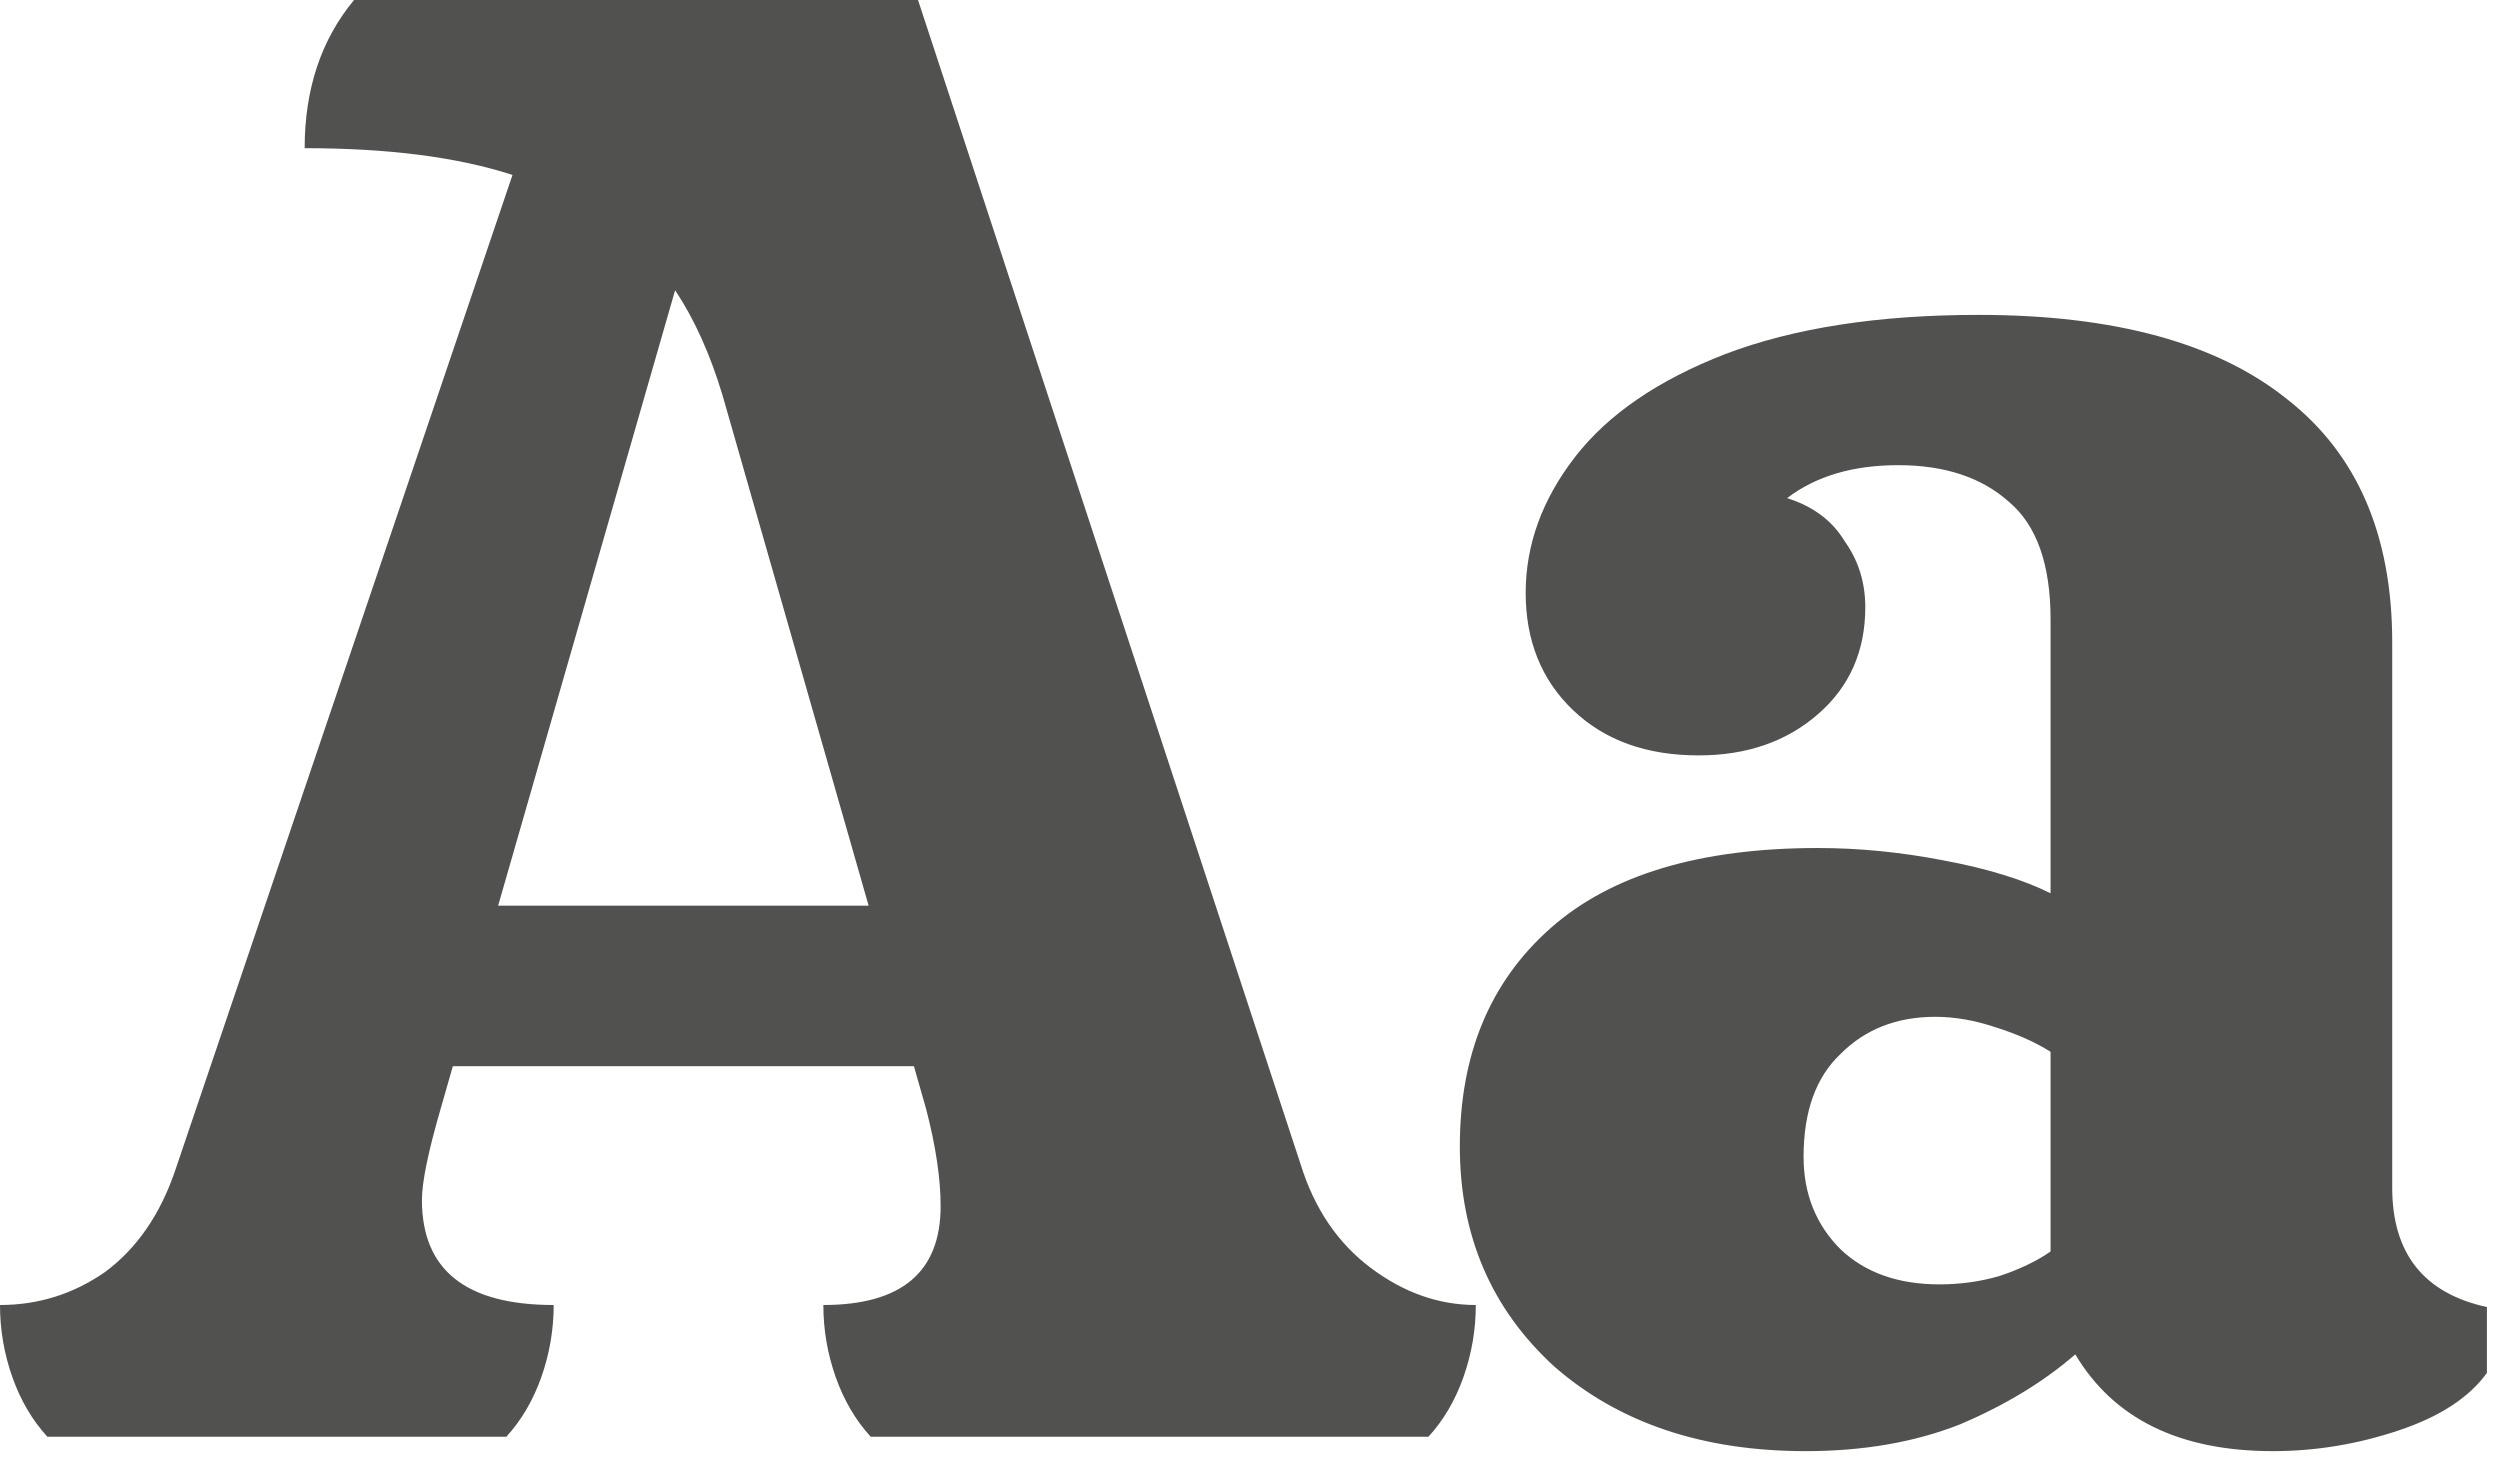 <svg width="44" height="26" viewBox="0 0 44 26" fill="none" xmlns="http://www.w3.org/2000/svg">
<path d="M25.693 20.178C25.693 18.56 26.224 17.28 27.287 16.338C28.349 15.396 29.919 14.925 31.996 14.925C32.721 14.925 33.457 14.998 34.206 15.143C34.979 15.287 35.607 15.481 36.09 15.722V10.904C36.09 9.938 35.848 9.25 35.365 8.839C34.882 8.404 34.23 8.187 33.409 8.187C32.612 8.187 31.96 8.38 31.453 8.767C31.912 8.912 32.25 9.165 32.467 9.527C32.709 9.866 32.829 10.252 32.829 10.687C32.829 11.46 32.552 12.087 31.996 12.57C31.441 13.053 30.74 13.295 29.895 13.295C28.977 13.295 28.241 13.029 27.685 12.498C27.13 11.967 26.852 11.278 26.852 10.433C26.852 9.588 27.142 8.791 27.721 8.042C28.301 7.293 29.183 6.69 30.366 6.231C31.574 5.772 33.059 5.542 34.822 5.542C37.213 5.542 39.024 6.038 40.256 7.028C41.488 7.994 42.103 9.419 42.103 11.303V20.902C42.103 22.062 42.659 22.762 43.77 23.004V24.163C43.456 24.598 42.937 24.936 42.212 25.177C41.488 25.419 40.751 25.54 40.002 25.54C38.36 25.54 37.201 24.972 36.525 23.837C35.969 24.32 35.293 24.73 34.496 25.069C33.699 25.383 32.793 25.54 31.779 25.54C29.968 25.54 28.494 25.044 27.359 24.054C26.248 23.04 25.693 21.748 25.693 20.178ZM36.09 18.512C35.824 18.343 35.498 18.198 35.112 18.077C34.749 17.956 34.399 17.896 34.061 17.896C33.385 17.896 32.829 18.113 32.395 18.548C31.96 18.958 31.743 19.562 31.743 20.359C31.743 21.011 31.96 21.555 32.395 21.989C32.829 22.4 33.409 22.605 34.134 22.605C34.496 22.605 34.846 22.557 35.184 22.46C35.546 22.34 35.848 22.195 36.09 22.026V18.512Z" fill="#515150"/>
<path d="M22.895 20.504C23.137 21.277 23.547 21.881 24.127 22.316C24.706 22.75 25.322 22.968 25.974 22.968C25.974 23.402 25.902 23.825 25.757 24.236C25.612 24.646 25.407 24.996 25.141 25.286H15.324C15.058 24.996 14.853 24.646 14.708 24.236C14.563 23.825 14.491 23.402 14.491 22.968C15.867 22.968 16.555 22.388 16.555 21.229C16.555 20.746 16.471 20.178 16.302 19.526L16.085 18.765H7.97L7.752 19.526C7.535 20.275 7.426 20.806 7.426 21.12C7.426 22.352 8.199 22.968 9.745 22.968C9.745 23.402 9.672 23.825 9.528 24.236C9.383 24.646 9.177 24.996 8.912 25.286H0.833C0.568 24.996 0.362 24.646 0.217 24.236C0.072 23.825 0 23.402 0 22.968C0.676 22.968 1.292 22.774 1.848 22.388C2.403 21.977 2.814 21.386 3.079 20.613L9.02 3.079C8.054 2.765 6.835 2.608 5.362 2.608C5.362 1.57 5.651 0.7 6.231 0H16.157L22.895 20.504ZM15.288 15.94L12.716 6.955C12.498 6.231 12.22 5.615 11.882 5.108L8.767 15.94H15.288Z" fill="#515150"/>
</svg>
